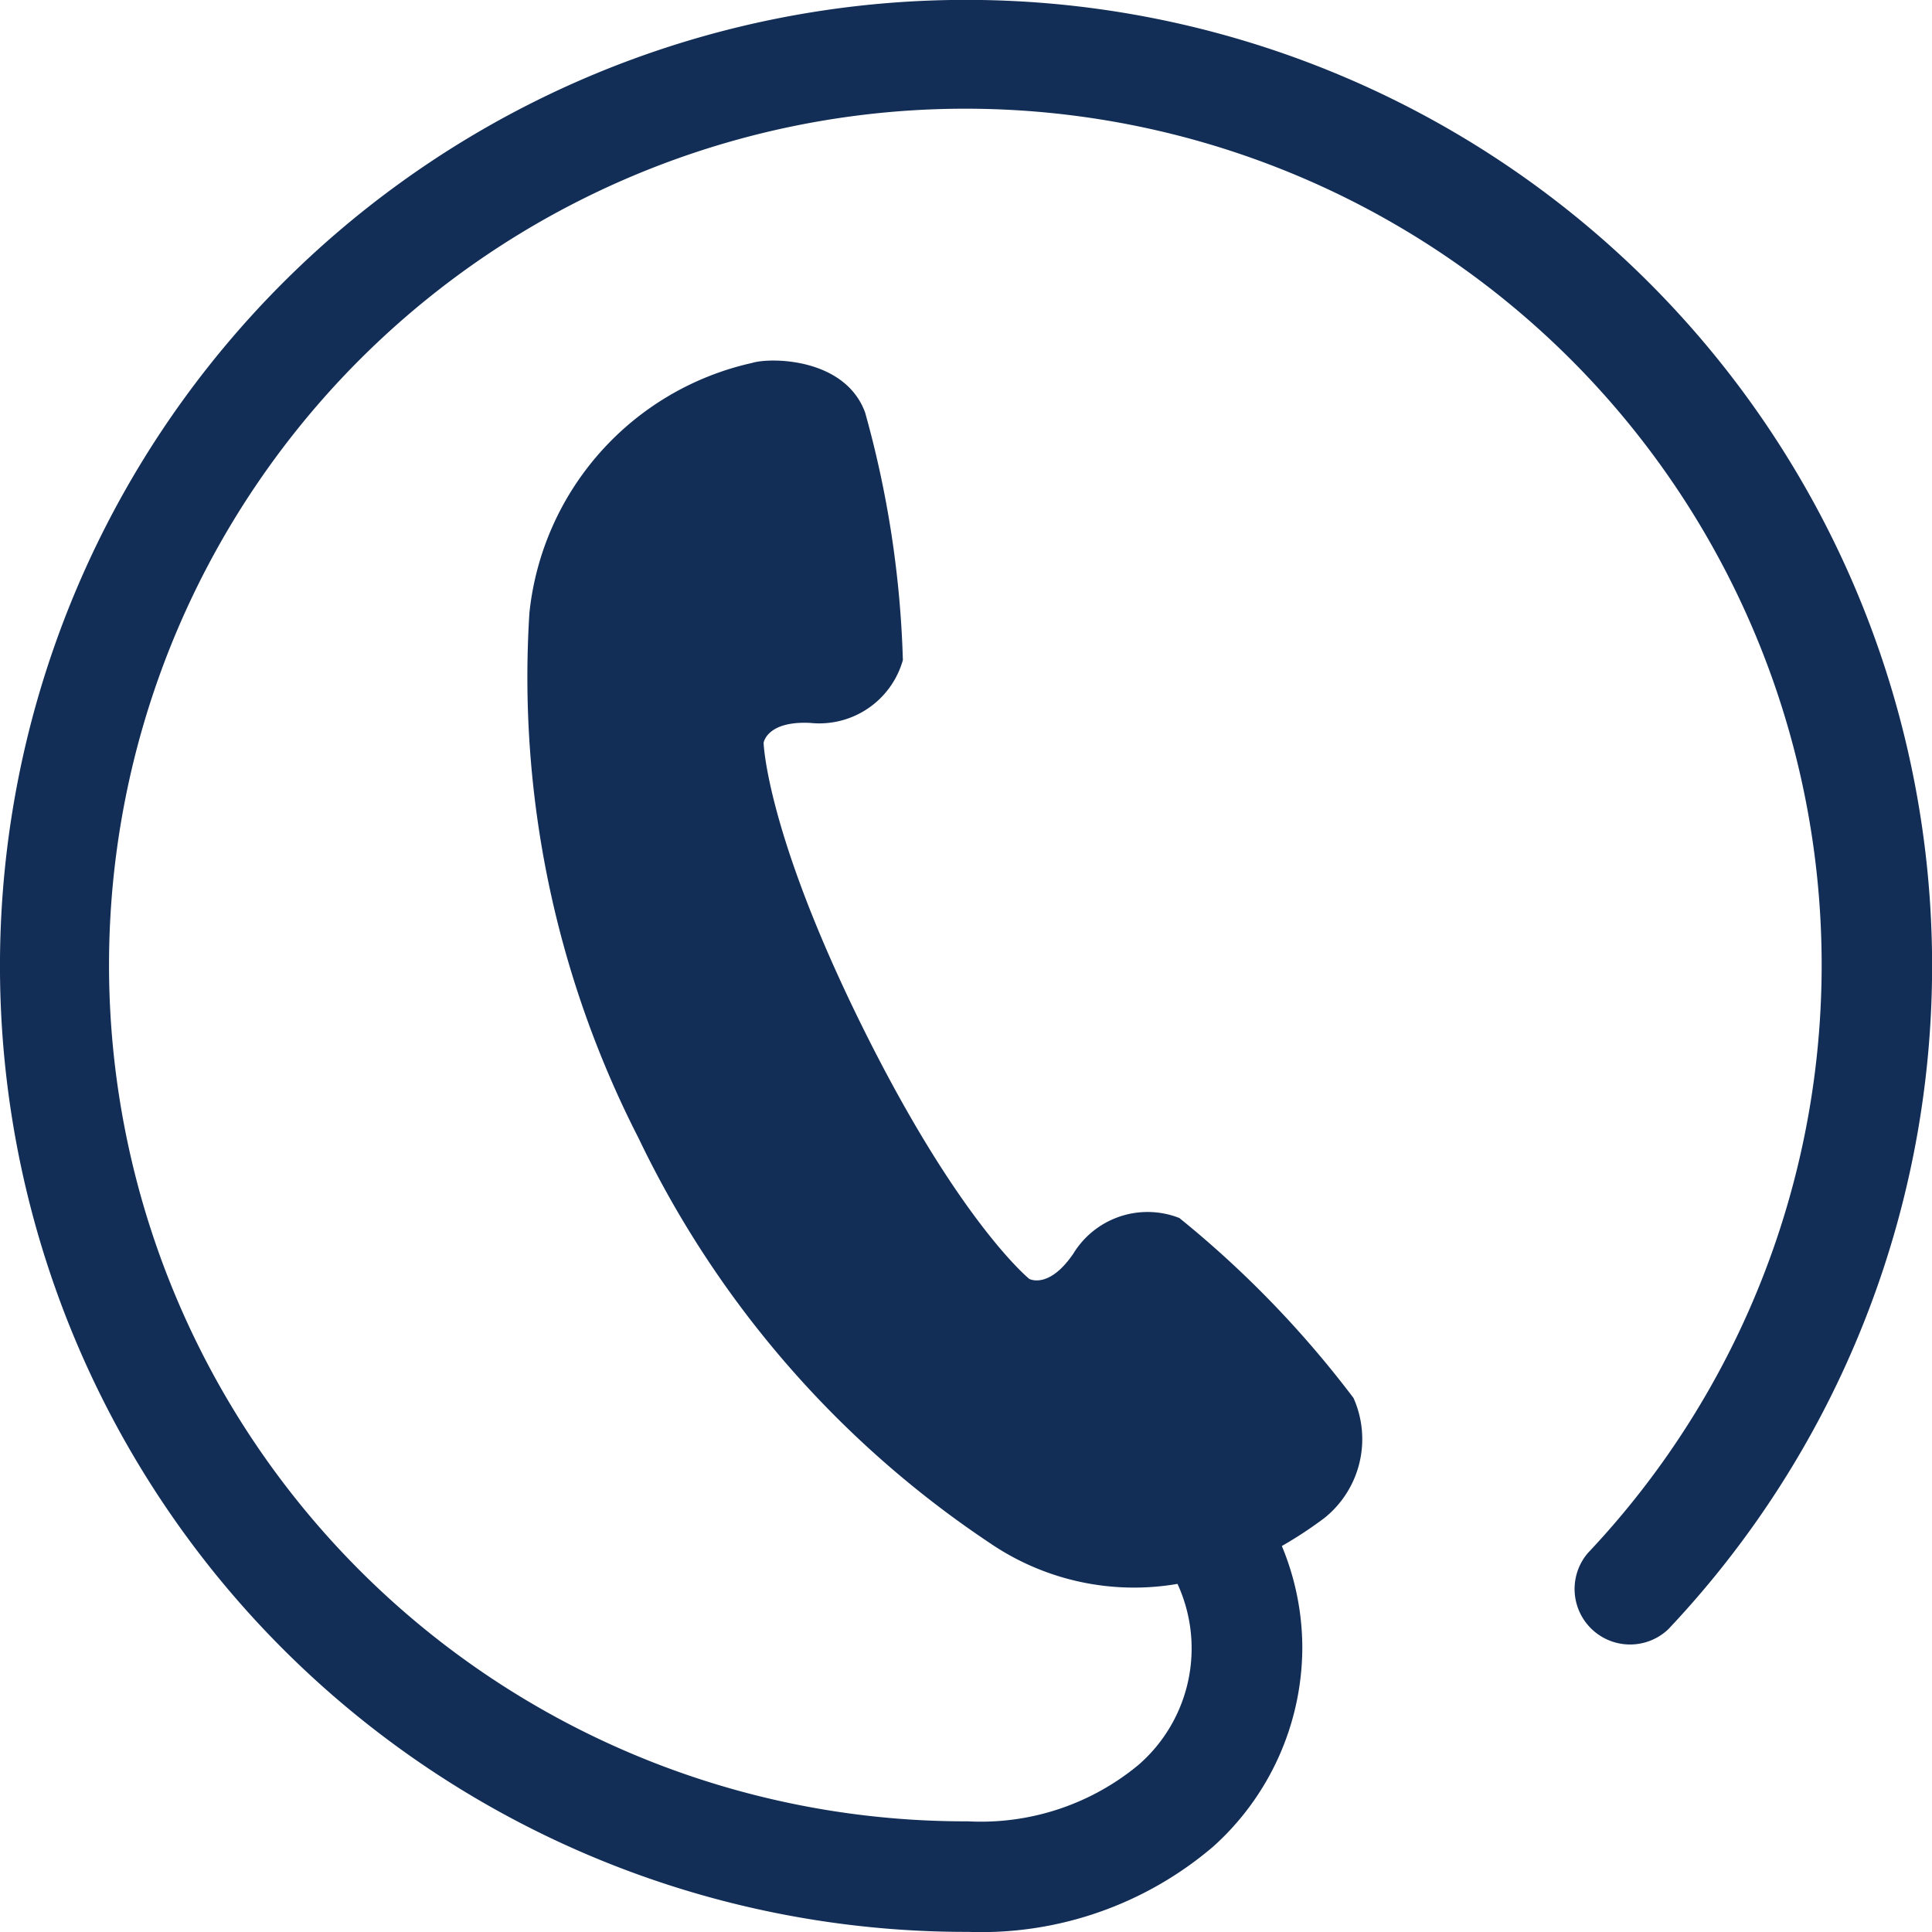 <svg xmlns="http://www.w3.org/2000/svg" width="32.489" height="32.489" viewBox="0 0 32.489 32.489">
  <g id="tel2" transform="translate(0 -0.002)">
    <path id="tel_18114" data-name="tel 18114" d="M16.244,0a16.244,16.244,0,0,0,0,32.489h.04A6.01,6.01,0,0,0,20.4,31.056a4.513,4.513,0,0,0,1.5-3.346A4.464,4.464,0,0,0,21.556,26a6.843,6.843,0,0,0,.717-.472,1.7,1.7,0,0,0,.488-2.017,17.284,17.284,0,0,0-2.929-3.027,1.463,1.463,0,0,0-1.783.6c-.414.606-.741.424-.741.424s-1.175-.949-2.8-4.227-1.667-4.788-1.667-4.788.053-.371.786-.334a1.461,1.461,0,0,0,1.556-1.057,17.238,17.238,0,0,0-.635-4.163c-.337-.921-1.59-.93-1.9-.834a4.82,4.82,0,0,0-3.745,4.2,17.015,17.015,0,0,0,1.837,8.84,17.008,17.008,0,0,0,5.92,6.815,4.3,4.3,0,0,0,3.141.677,2.594,2.594,0,0,1-.655,3.043,4.152,4.152,0,0,1-2.868.95h-.033A14.4,14.4,0,1,1,26.7,26.12.933.933,0,0,0,28.054,27.4,16.244,16.244,0,0,0,16.244,0Z" fill="#122e56"/>
  </g>
</svg>
